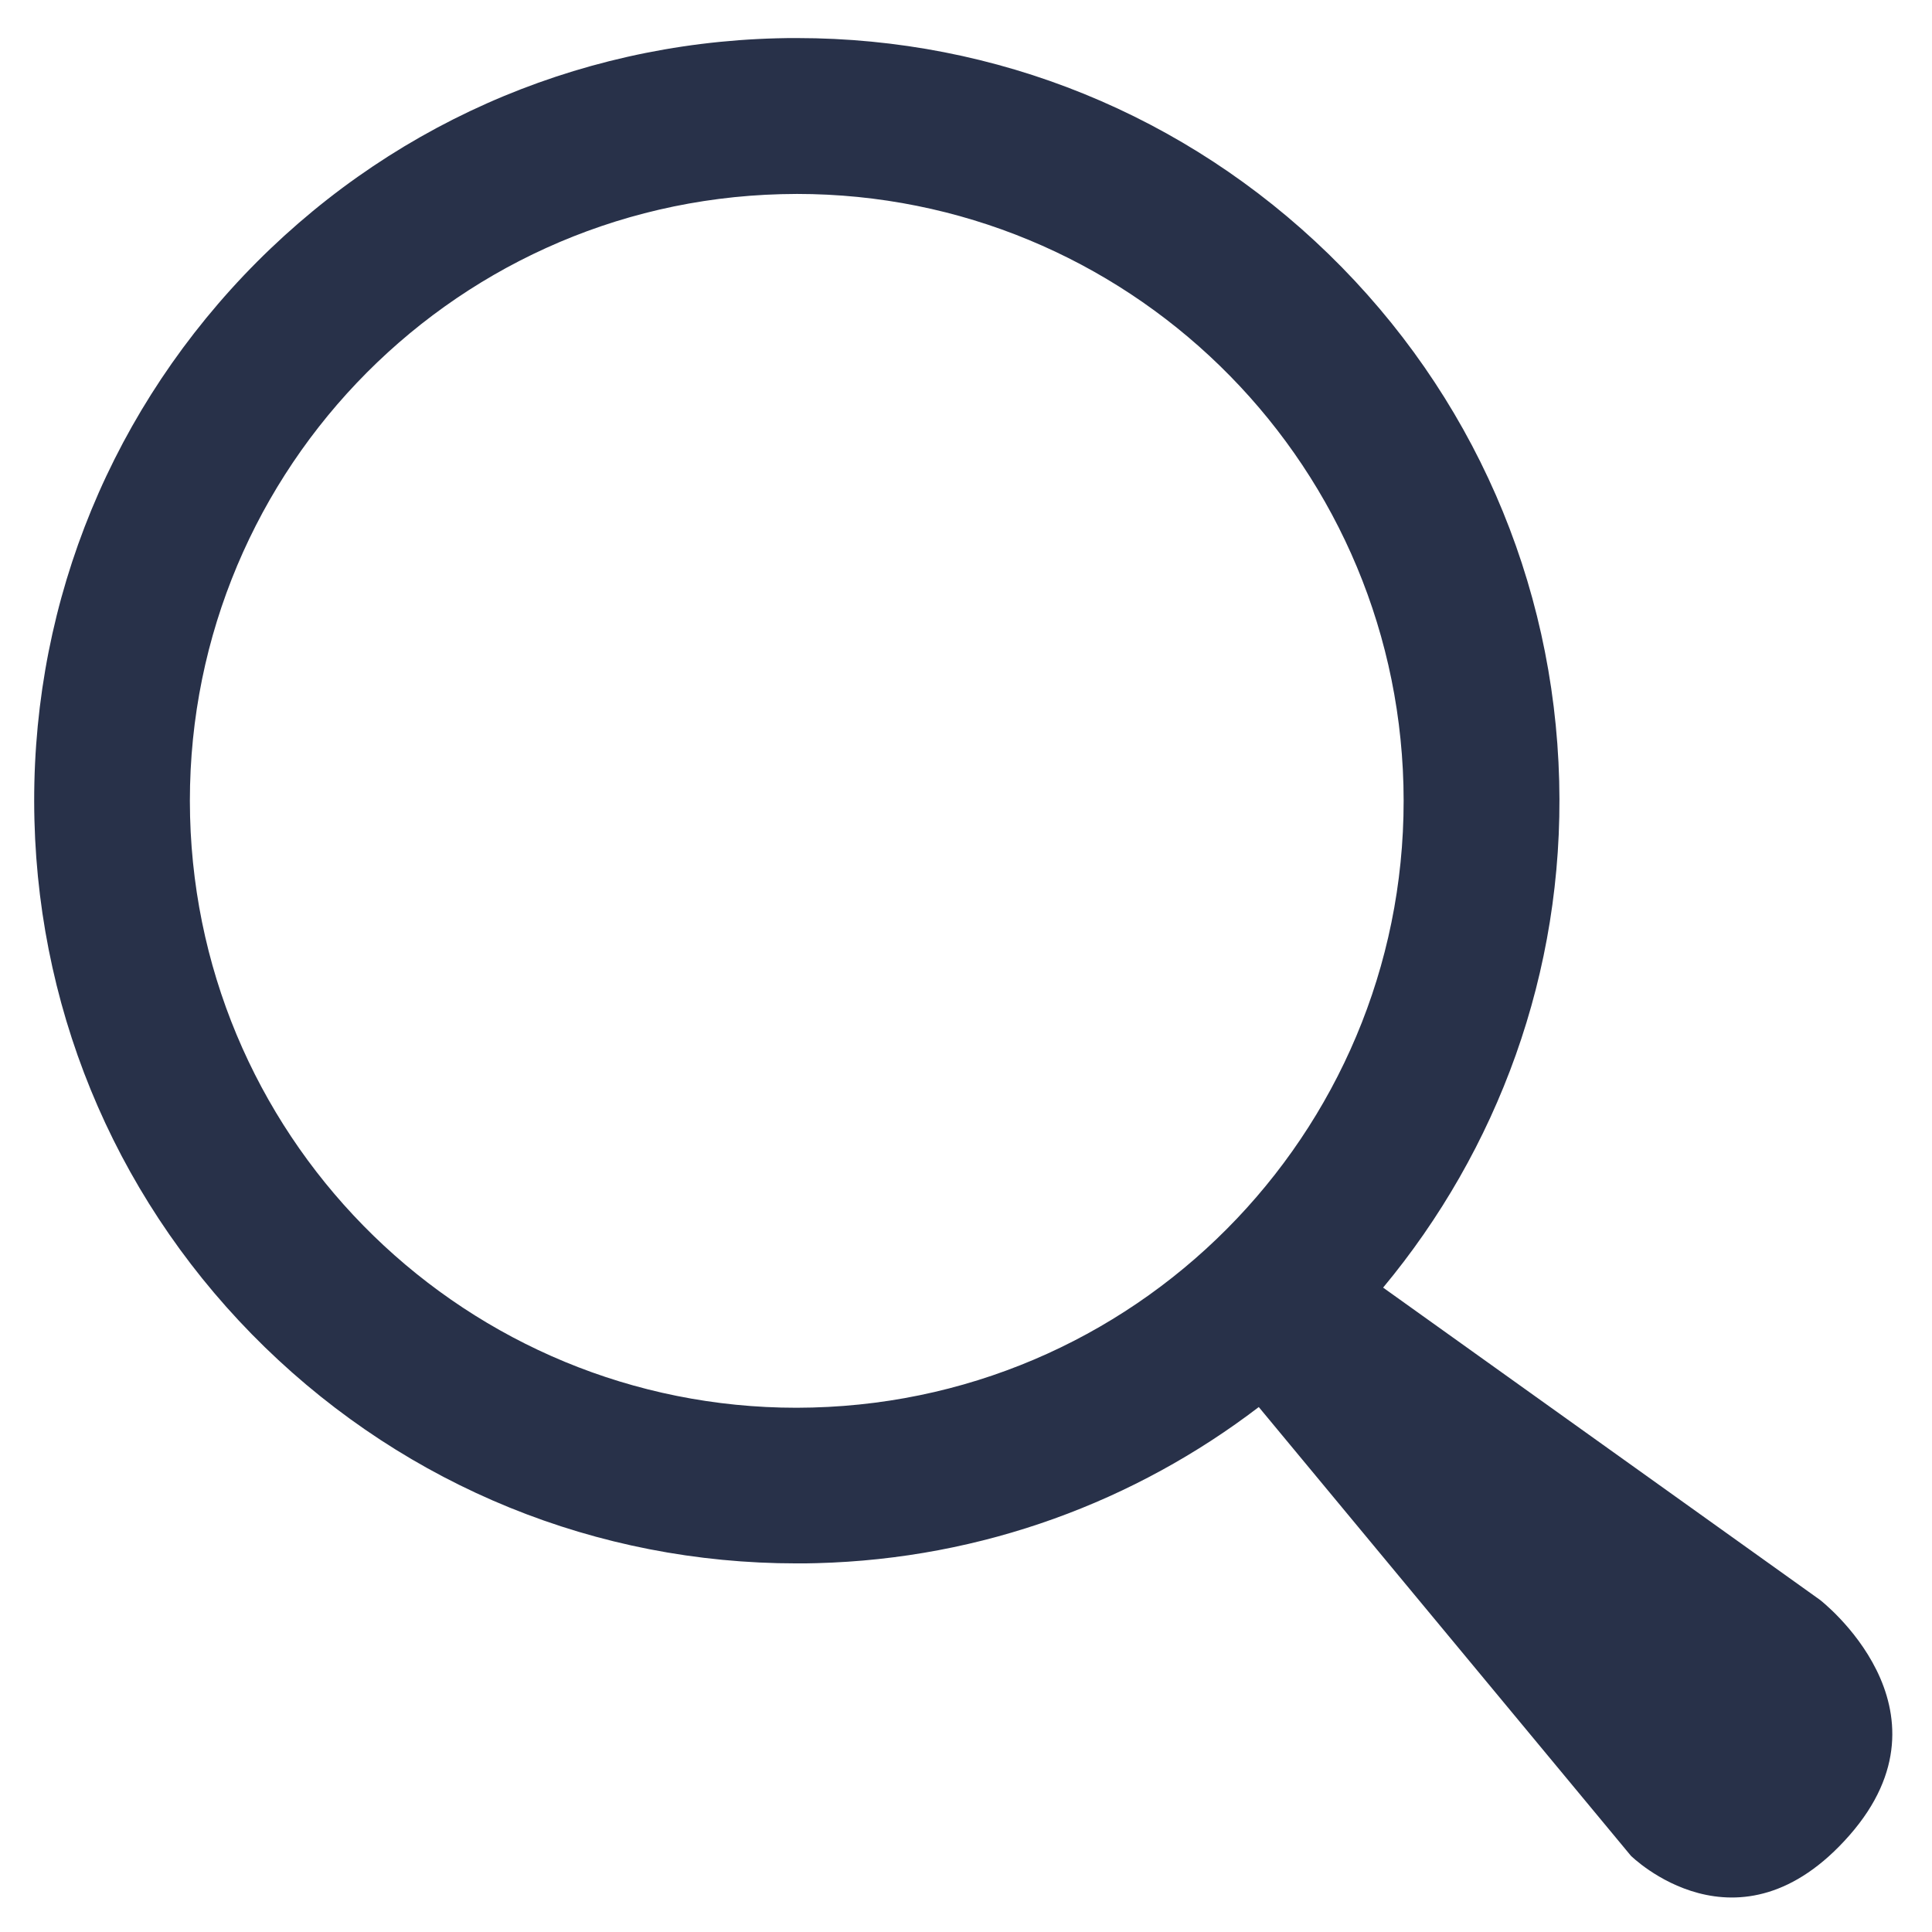<?xml version="1.0" encoding="UTF-8"?><svg id="b" xmlns="http://www.w3.org/2000/svg" viewBox="0 0 165.47 165.47"><defs><style>.d{fill:#283149;}</style></defs><path class="d" d="m155.87,137.02l-37.41-26.74c9.77-11.75,15.51-26.95,15.08-43.39-.44-17.14-7.46-33.17-19.74-45.12-12.27-11.93-28.43-18.51-45.53-18.51-.57,0-1.14,0-1.72.02-17.44.45-33.66,7.67-45.68,20.32C8.87,36.26,2.5,52.83,2.95,70.27c.44,17.14,7.46,33.17,19.74,45.12,12.27,11.93,28.43,18.51,45.53,18.51.57,0,1.14,0,1.72-.02,14.25-.37,27.32-5.31,37.87-13.37l31.87,38.43s9.19,9.11,18.72-1.75c9.54-10.87-2.53-20.17-2.53-20.17Zm-86.28-16.47c-.46.01-.92.02-1.37.02-28.08,0-51.2-22.39-51.94-50.63-.74-28.7,21.92-52.56,50.61-53.31.46-.01.92-.02,1.37-.02,28.08,0,51.2,22.39,51.94,50.63.74,28.7-21.92,52.56-50.61,53.31Z"/></svg>